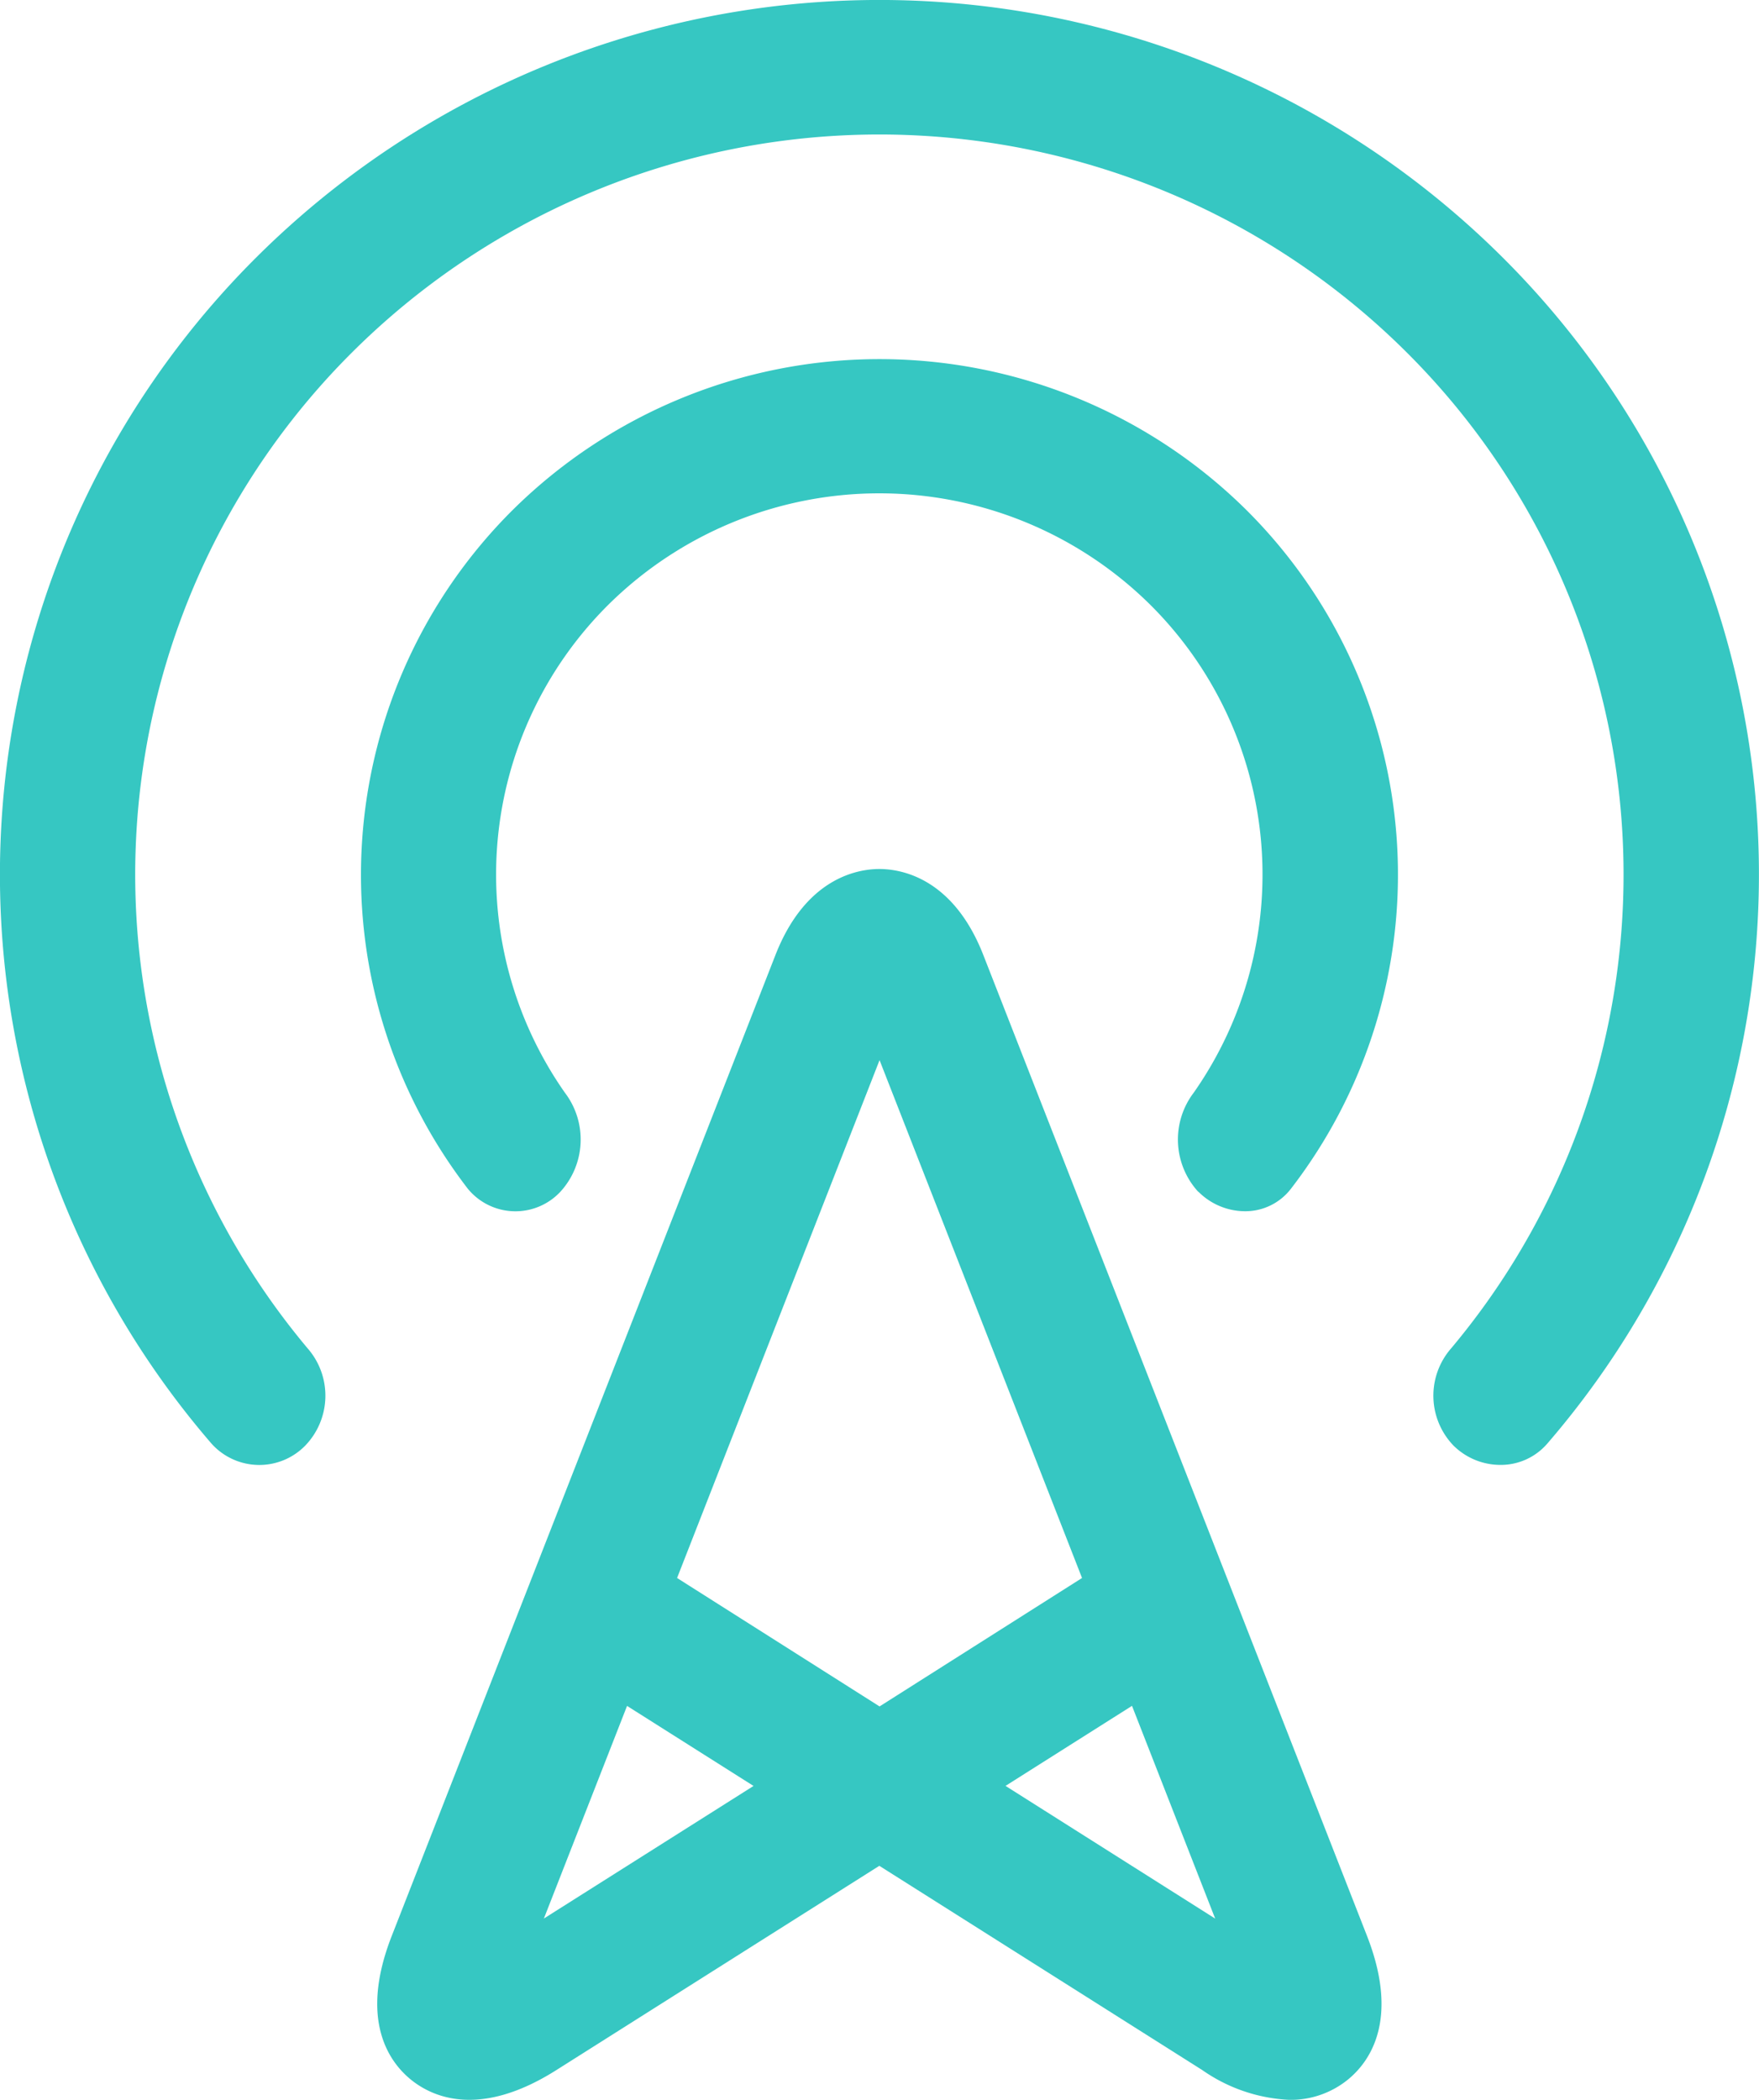 <svg xmlns="http://www.w3.org/2000/svg" width="30.136" height="35.967" viewBox="0 0 30.136 35.967">
  <defs>
    <style>
      .cls-1 {
        fill: #36c7c2;
      }
    </style>
  </defs>
  <path id="Union_70" data-name="Union 70" class="cls-1" d="M20.6,35.459l-5.535-3.5-5.535,3.5c-1.319.834-2.127.458-2.492.161s-.893-1.014-.326-2.461l6.573-16.8c.52-1.33,1.418-1.474,1.781-1.474s1.261.143,1.781,1.474l6.573,16.8c.566,1.447.039,2.163-.326,2.461a1.555,1.555,0,0,1-1,.348A2.825,2.825,0,0,1,20.6,35.459ZM17.227,30.59l3.592,2.273-1.425-3.644ZM9.318,32.862l3.592-2.271-2.167-1.371ZM11.6,27.029l3.469,2.2,3.469-2.2-3.469-8.87Zm13.3-2.27a1.232,1.232,0,0,1-.037-1.665,12.624,12.624,0,0,0-.782-17.077,12.8,12.8,0,0,0-18.03,0,12.624,12.624,0,0,0-.782,17.077,1.232,1.232,0,0,1-.037,1.665,1.1,1.1,0,0,1-1.607-.03A14.918,14.918,0,0,1,4.413,4.387a15.129,15.129,0,0,1,21.308,0h0a14.916,14.916,0,0,1,.788,20.34,1.051,1.051,0,0,1-.8.365A1.143,1.143,0,0,1,24.9,24.759Zm-4.371-4.345a1.325,1.325,0,0,1-.076-1.7,6.513,6.513,0,0,0-.744-8.353,6.6,6.6,0,0,0-9.289,0,6.514,6.514,0,0,0-.744,8.353,1.325,1.325,0,0,1-.076,1.7,1.054,1.054,0,0,1-1.584-.051A8.812,8.812,0,0,1,8.785,8.734h0a8.935,8.935,0,0,1,12.567,0,8.81,8.81,0,0,1,.764,11.629.985.985,0,0,1-.79.384A1.132,1.132,0,0,1,20.532,20.413Z"/>
</svg>
